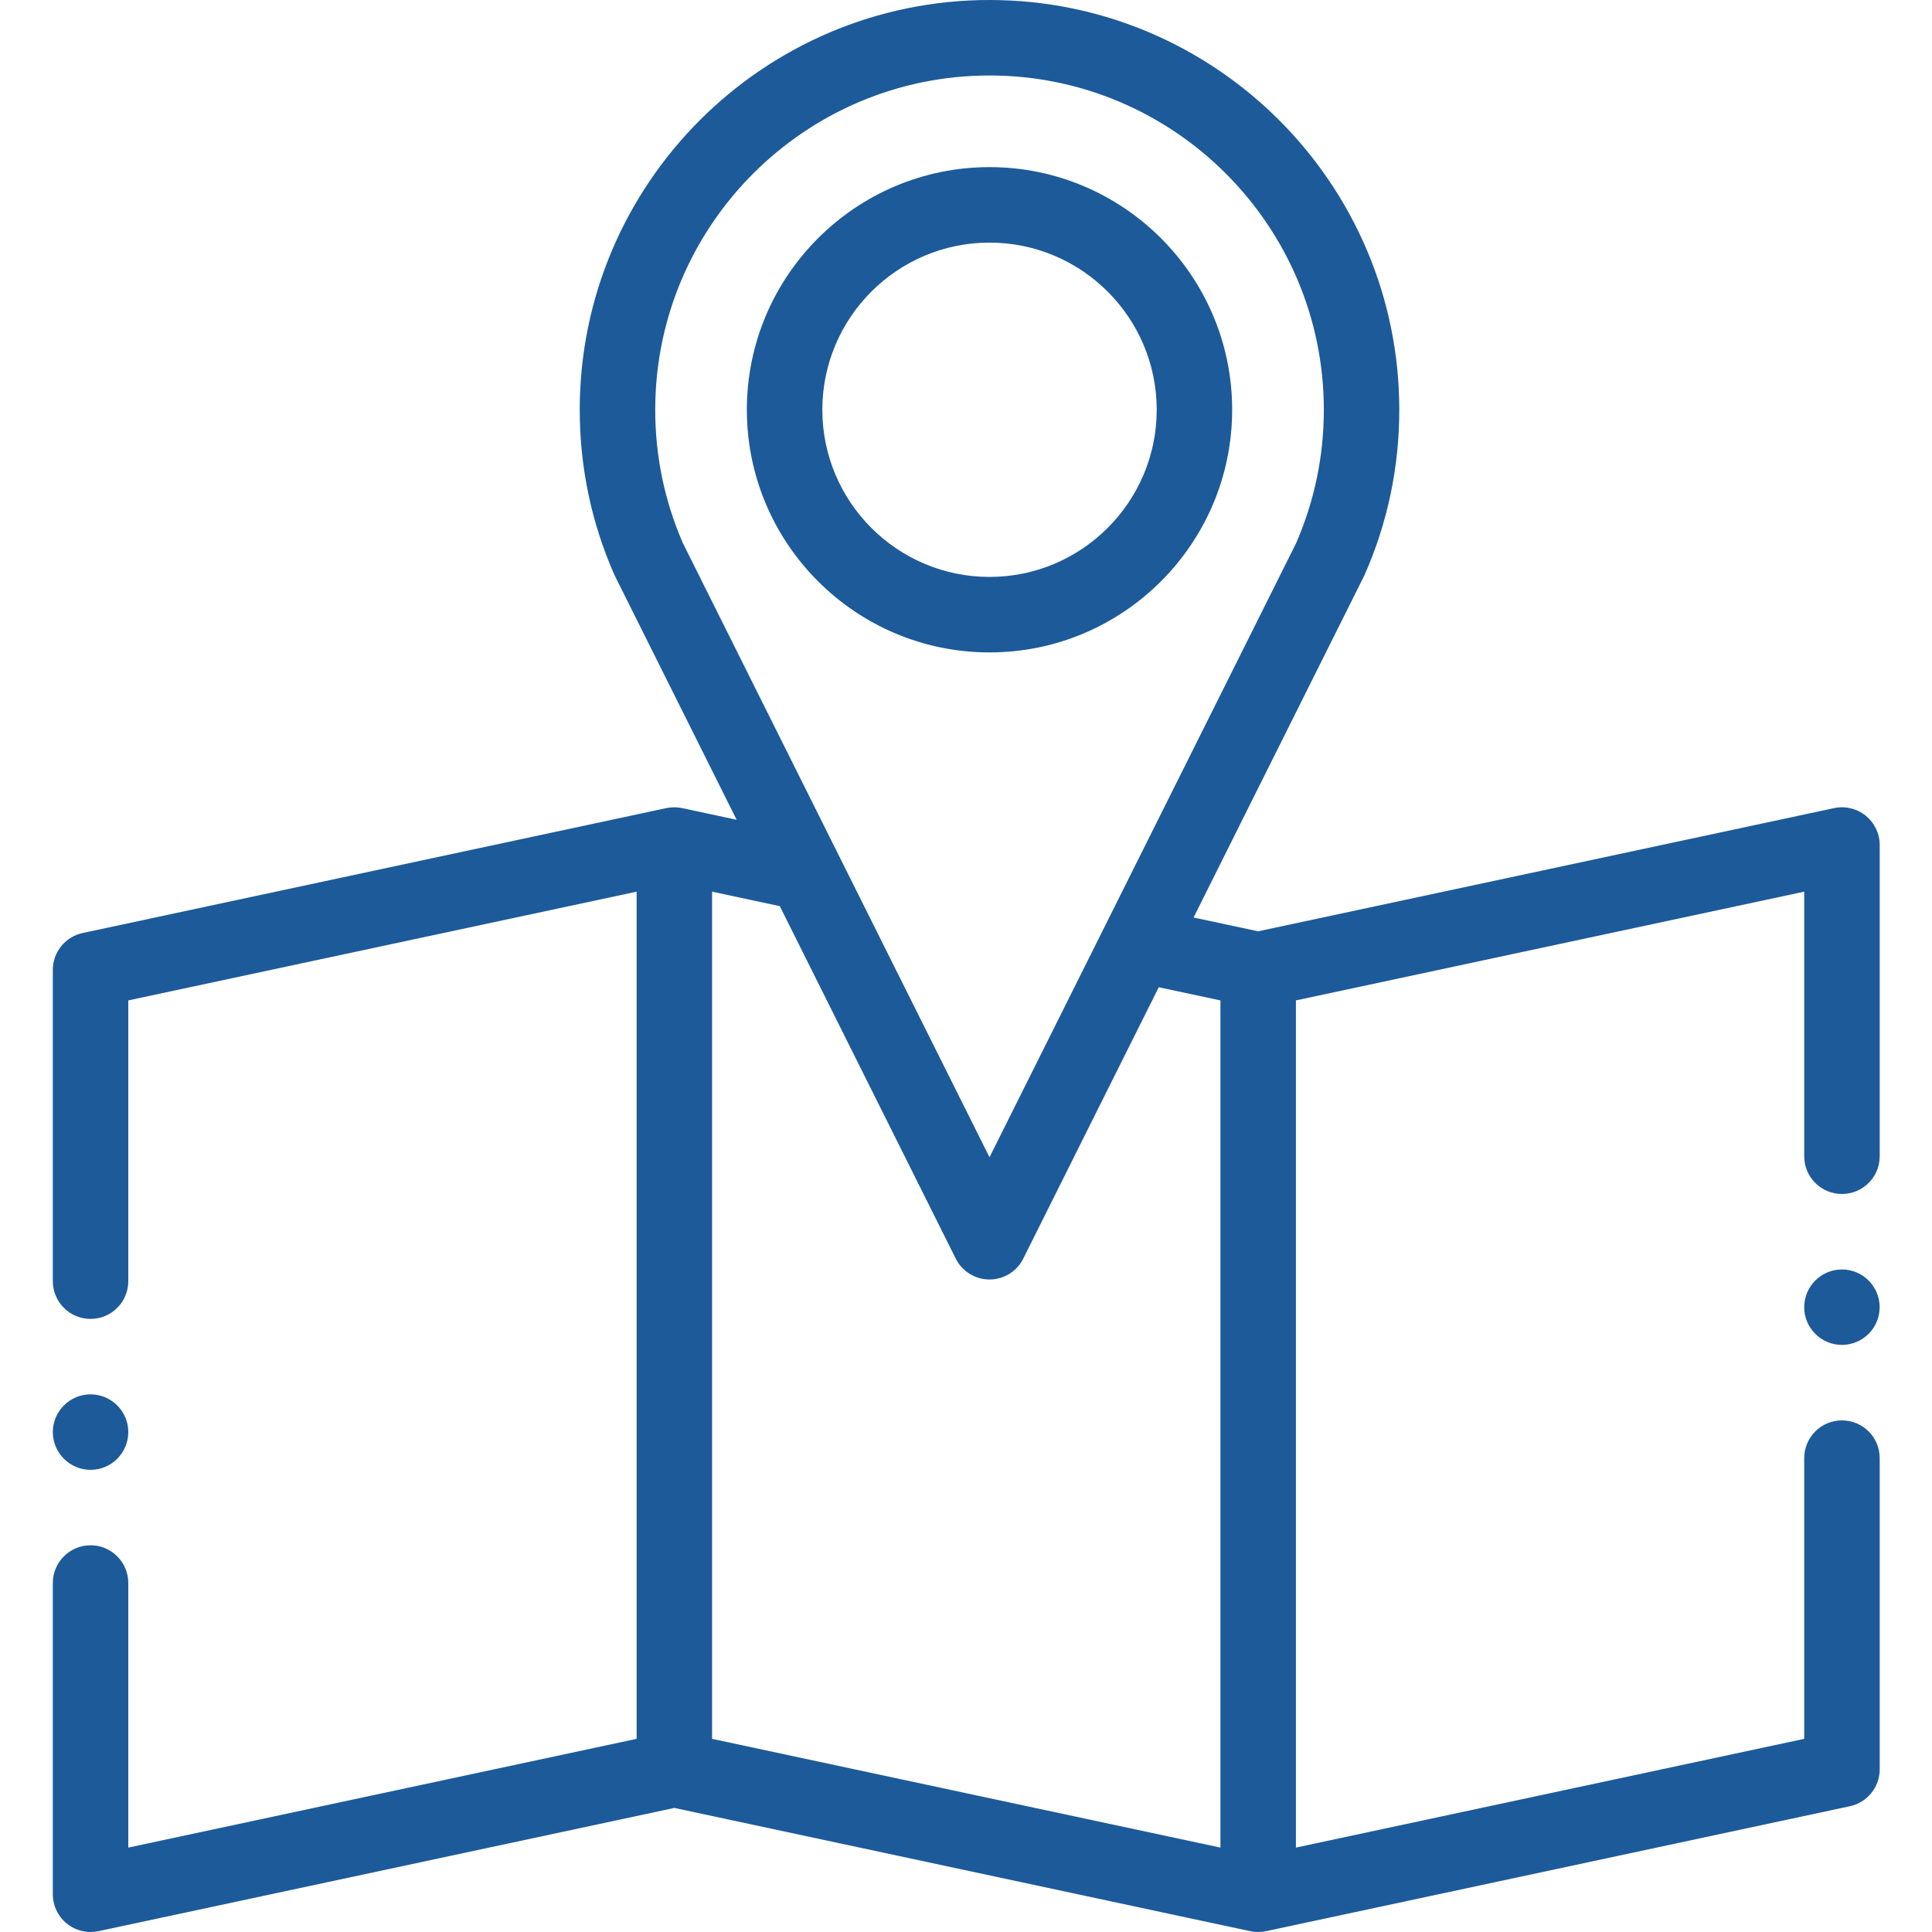 <svg width="42" height="42" viewBox="0 0 42 42" fill="none" xmlns="http://www.w3.org/2000/svg">
<path fill-rule="evenodd" clip-rule="evenodd" d="M40.558 17.732C40.365 17.576 40.113 17.516 39.871 17.568L27.351 20.246L25.947 19.946L29.652 12.525C29.658 12.513 29.664 12.501 29.669 12.489C30.167 11.357 30.419 10.152 30.419 8.908C30.419 3.996 26.423 0 21.511 0C16.599 0 12.603 3.996 12.603 8.908C12.603 10.152 12.855 11.357 13.353 12.489C13.358 12.501 13.364 12.513 13.37 12.525L16.014 17.821L14.832 17.568C14.821 17.565 14.809 17.564 14.798 17.563C14.782 17.56 14.767 17.557 14.751 17.555C14.736 17.553 14.721 17.553 14.707 17.552C14.691 17.551 14.675 17.55 14.66 17.55C14.645 17.55 14.63 17.551 14.615 17.552C14.599 17.553 14.584 17.553 14.569 17.555C14.553 17.557 14.538 17.56 14.522 17.562C14.511 17.564 14.5 17.565 14.488 17.567L1.797 20.283C1.419 20.364 1.148 20.698 1.148 21.085V27.851C1.148 28.304 1.516 28.672 1.969 28.672C2.422 28.672 2.789 28.304 2.789 27.851V21.748L13.84 19.384V37.801L2.789 40.165V34.414C2.789 33.961 2.422 33.593 1.969 33.593C1.516 33.593 1.148 33.961 1.148 34.414V41.18C1.148 41.427 1.26 41.662 1.453 41.817C1.6 41.937 1.783 42 1.969 42C2.026 42 2.083 41.994 2.14 41.982L14.66 39.303L27.18 41.982C27.184 41.983 27.189 41.983 27.193 41.984C27.211 41.987 27.23 41.99 27.248 41.993C27.256 41.994 27.264 41.995 27.273 41.996C27.299 41.998 27.325 42 27.351 42C27.378 42 27.404 41.998 27.43 41.996C27.438 41.995 27.447 41.994 27.454 41.993C27.473 41.99 27.491 41.987 27.509 41.984C27.514 41.983 27.518 41.983 27.523 41.982L40.214 39.266C40.592 39.185 40.863 38.851 40.863 38.464V31.698C40.863 31.245 40.496 30.878 40.042 30.878C39.589 30.878 39.222 31.245 39.222 31.698V37.801L28.172 40.165V21.748L39.222 19.384V25.136C39.222 25.589 39.589 25.956 40.042 25.956C40.496 25.956 40.863 25.589 40.863 25.136V18.37C40.863 18.122 40.751 17.888 40.558 17.732ZM14.244 8.908C14.244 4.901 17.504 1.641 21.511 1.641C25.518 1.641 28.779 4.901 28.779 8.908C28.779 9.917 28.575 10.893 28.175 11.811L21.511 25.158L14.847 11.811C14.447 10.893 14.244 9.917 14.244 8.908ZM15.48 19.384L16.952 19.699L20.777 27.361C20.916 27.639 21.2 27.815 21.511 27.815C21.822 27.815 22.106 27.639 22.245 27.361L25.19 21.462L26.531 21.748V40.165L15.48 37.801V19.384H15.48Z" fill="#1D5A99"/>
<path fill-rule="evenodd" clip-rule="evenodd" d="M26.786 8.908C26.786 5.999 24.42 3.633 21.511 3.633C18.603 3.633 16.236 5.999 16.236 8.908C16.236 11.817 18.603 14.183 21.511 14.183C24.42 14.183 26.786 11.817 26.786 8.908ZM17.877 8.908C17.877 6.904 19.507 5.274 21.511 5.274C23.515 5.274 25.146 6.904 25.146 8.908C25.146 10.912 23.515 12.542 21.511 12.542C19.507 12.542 17.877 10.912 17.877 8.908Z" fill="#1D5A99"/>
<path fill-rule="evenodd" clip-rule="evenodd" d="M1.969 31.953C2.421 31.953 2.789 31.584 2.789 31.132C2.789 30.681 2.421 30.312 1.969 30.312C1.517 30.312 1.148 30.681 1.148 31.132C1.148 31.584 1.517 31.953 1.969 31.953Z" fill="#1D5A99"/>
<path fill-rule="evenodd" clip-rule="evenodd" d="M40.042 27.597C39.59 27.597 39.222 27.965 39.222 28.417C39.222 28.869 39.59 29.237 40.042 29.237C40.494 29.237 40.862 28.869 40.862 28.417C40.862 27.965 40.494 27.597 40.042 27.597Z" fill="#1D5A99"/>
</svg>
